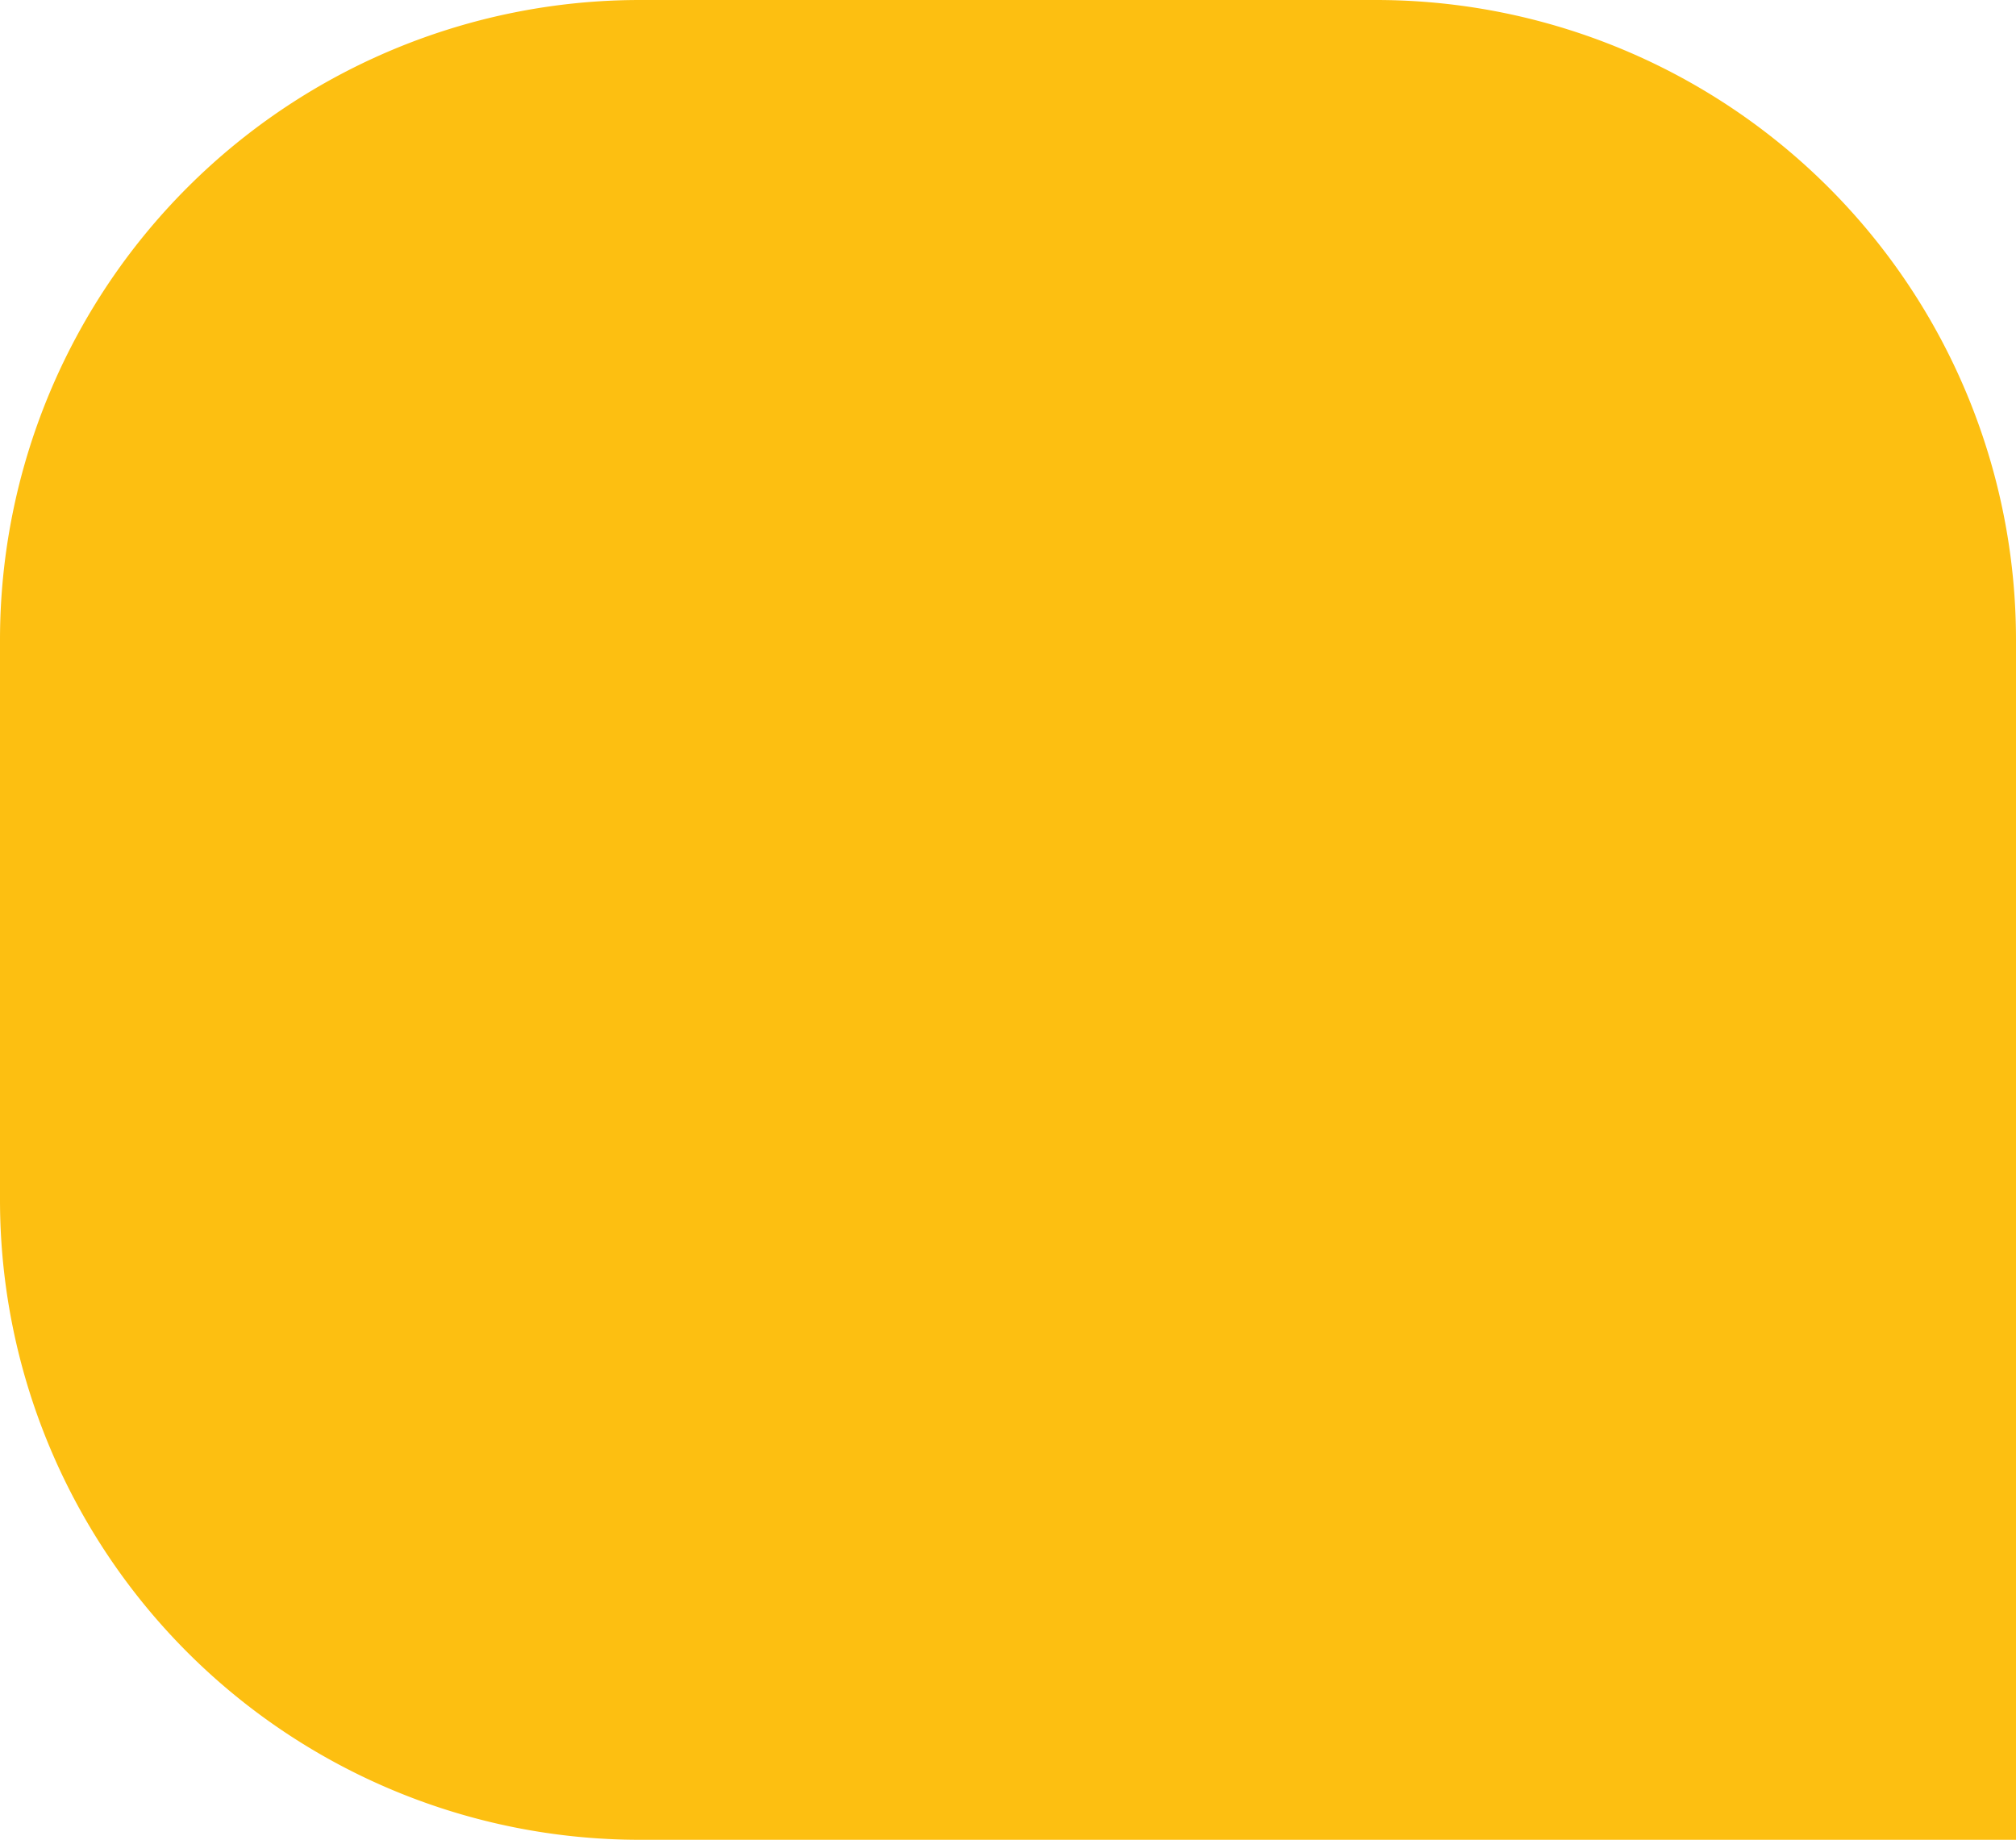 <svg xmlns="http://www.w3.org/2000/svg" width="126" height="115" viewBox="0 0 126 115">
  <path id="Rectangle_6778" data-name="Rectangle 6778" d="M40,0H86a40,40,0,0,1,40,40v75a0,0,0,0,1,0,0H40A40,40,0,0,1,0,75V40A40,40,0,0,1,40,0Z" fill="#fdbf11"/>
</svg>
